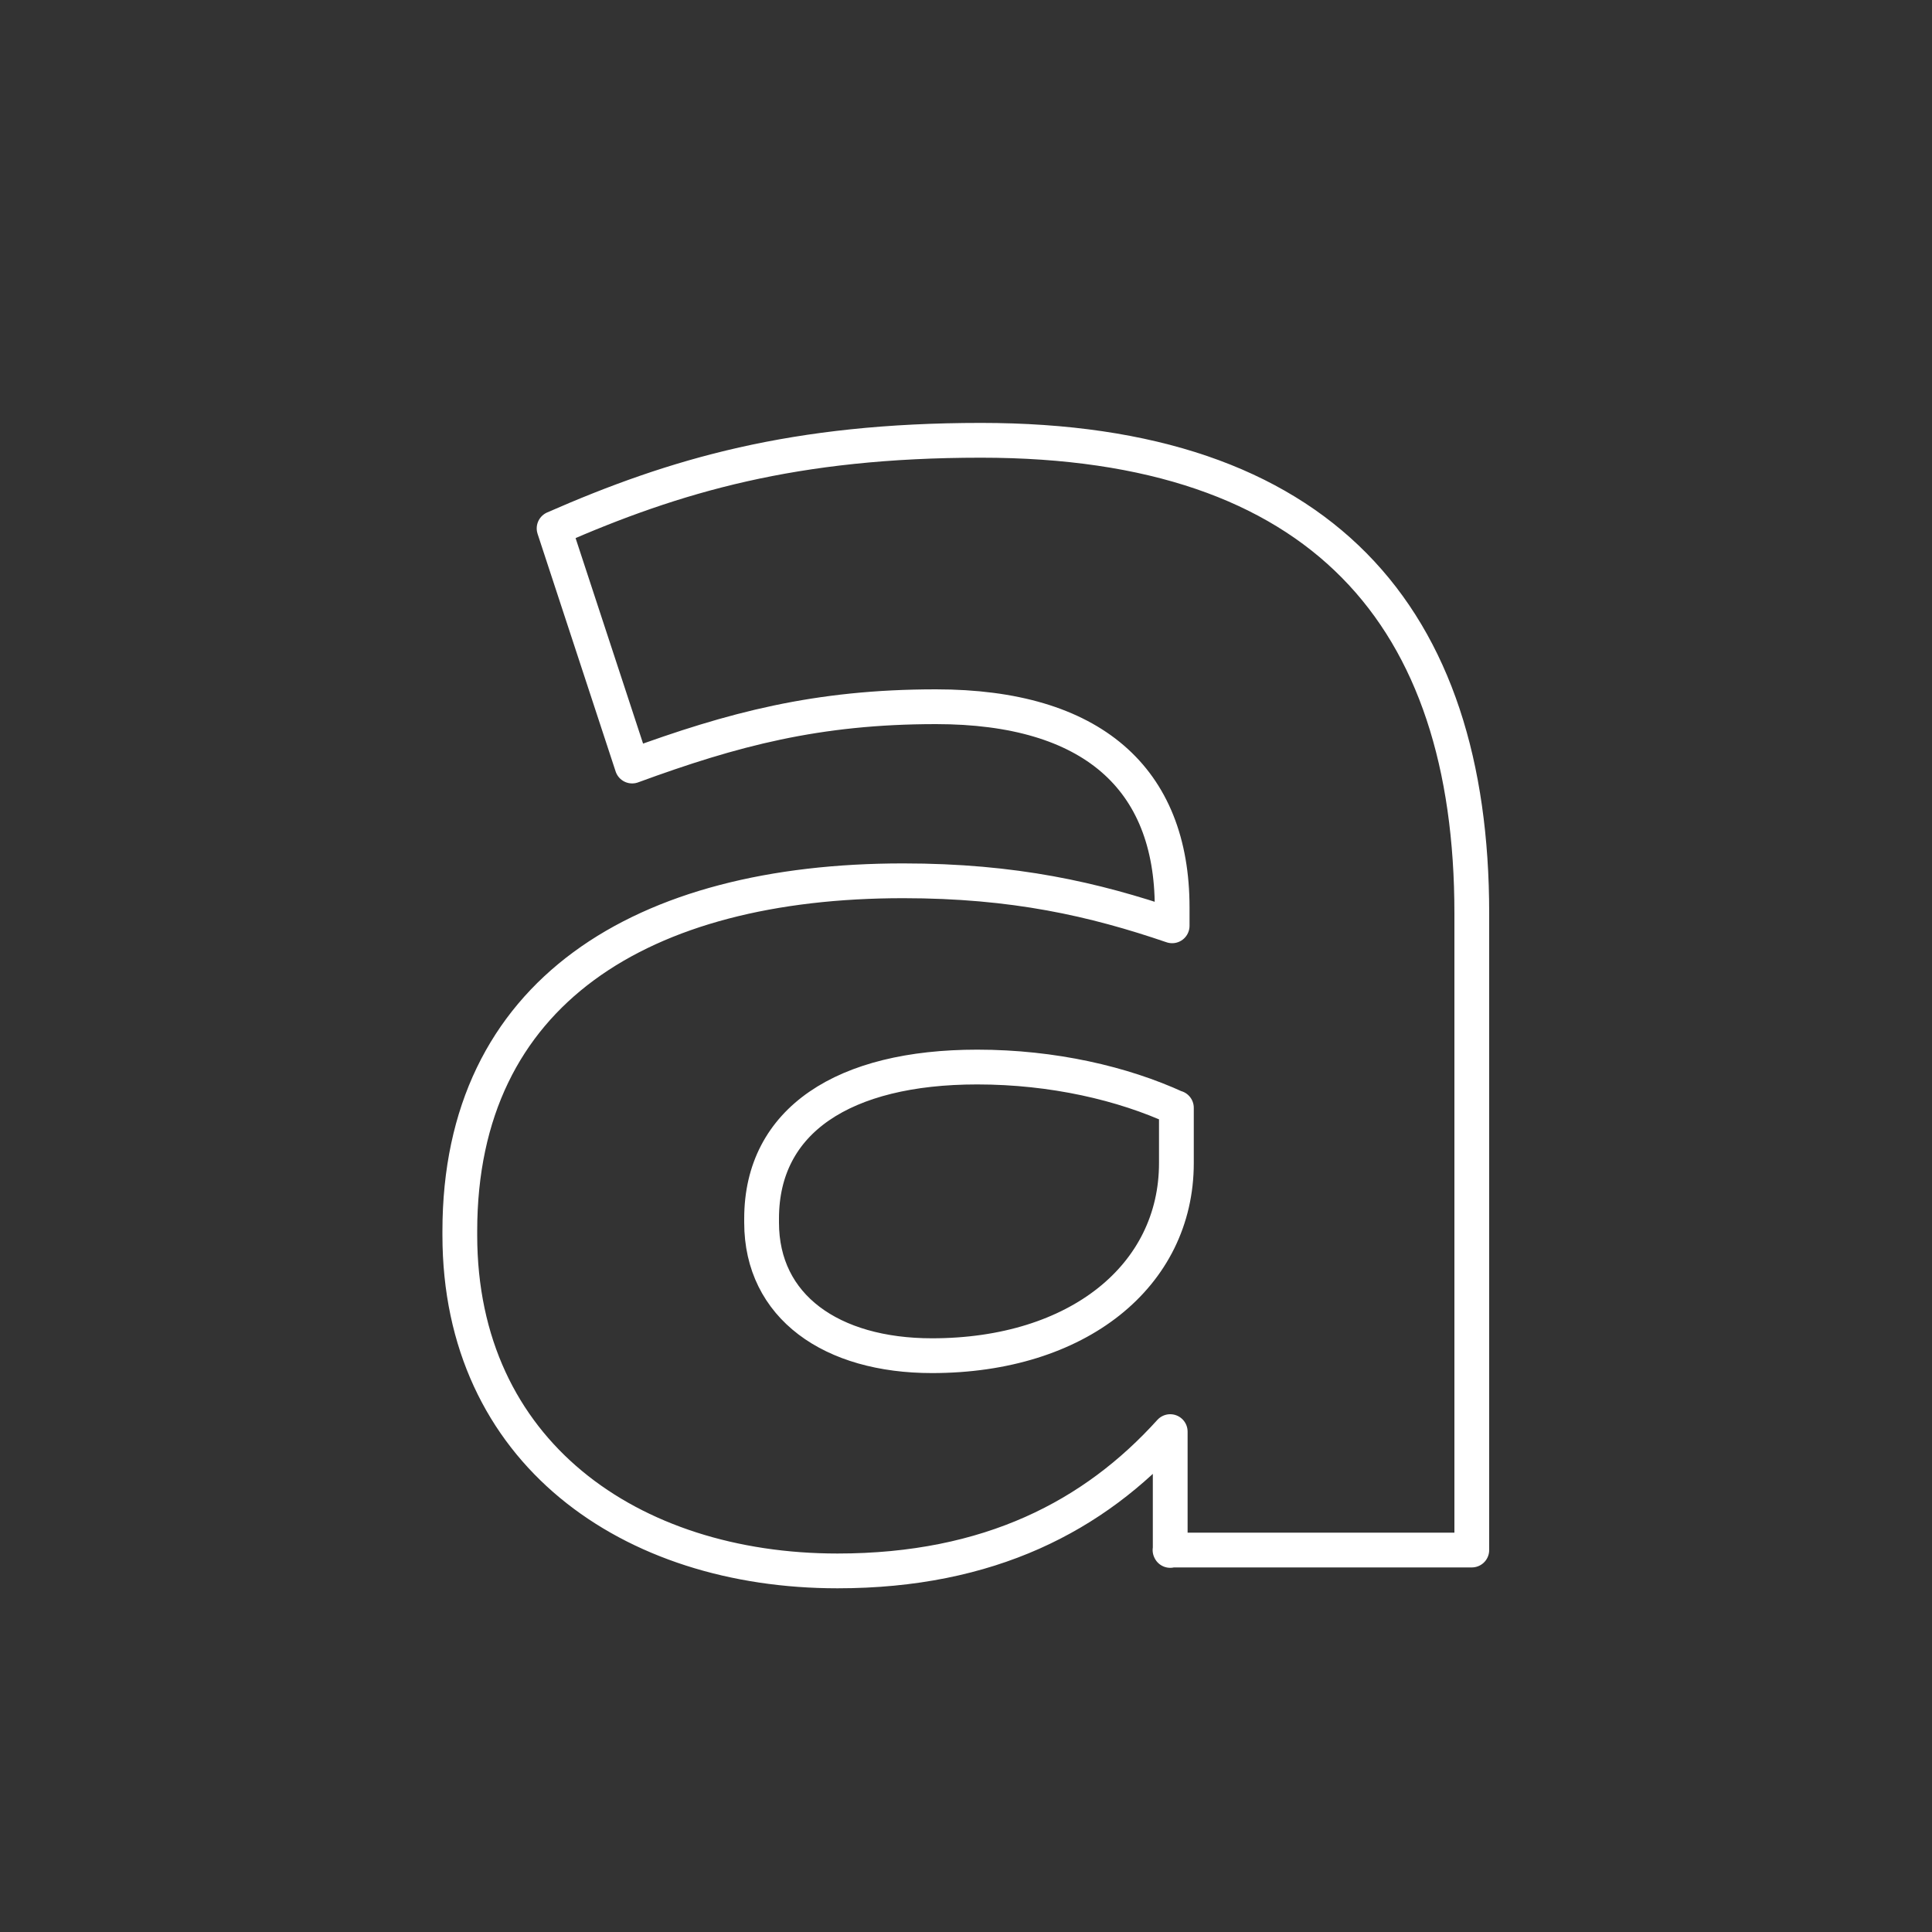 <?xml version="1.0" encoding="UTF-8"?><svg id="Calque_1" xmlns="http://www.w3.org/2000/svg" viewBox="0 0 100 100"><rect x="0" y="0" width="100" height="100" fill="#333333" stroke="none"/><defs><style>.cls-1{fill:none;stroke:#fff;stroke-linecap:round;stroke-linejoin:round;stroke-width:1.8px;}</style></defs><path class="cls-1" d="M60.89,57.35c-2.76-1.27-6.38-2.12-10.31-2.12-6.91,0-11.16,2.76-11.16,7.84v.21c0,4.35,3.61,6.89,8.82,6.89,7.55,0,12.65-4.14,12.65-9.97v-2.86Zm-.32,22.9v-6.15c-3.93,4.35-9.35,7.21-17.22,7.21-10.73,0-19.55-6.15-19.55-17.38v-.21c0-12.4,9.46-18.13,22.95-18.13,5.74,0,9.88,.95,13.92,2.33v-.95c0-6.68-4.15-10.39-12.22-10.39-6.16,0-10.52,1.16-15.73,3.07l-4.04-12.3c6.27-2.75,12.43-4.56,22.1-4.56,17.64,0,25.4,9.12,25.4,24.48v32.96h-15.62Z"/></svg>